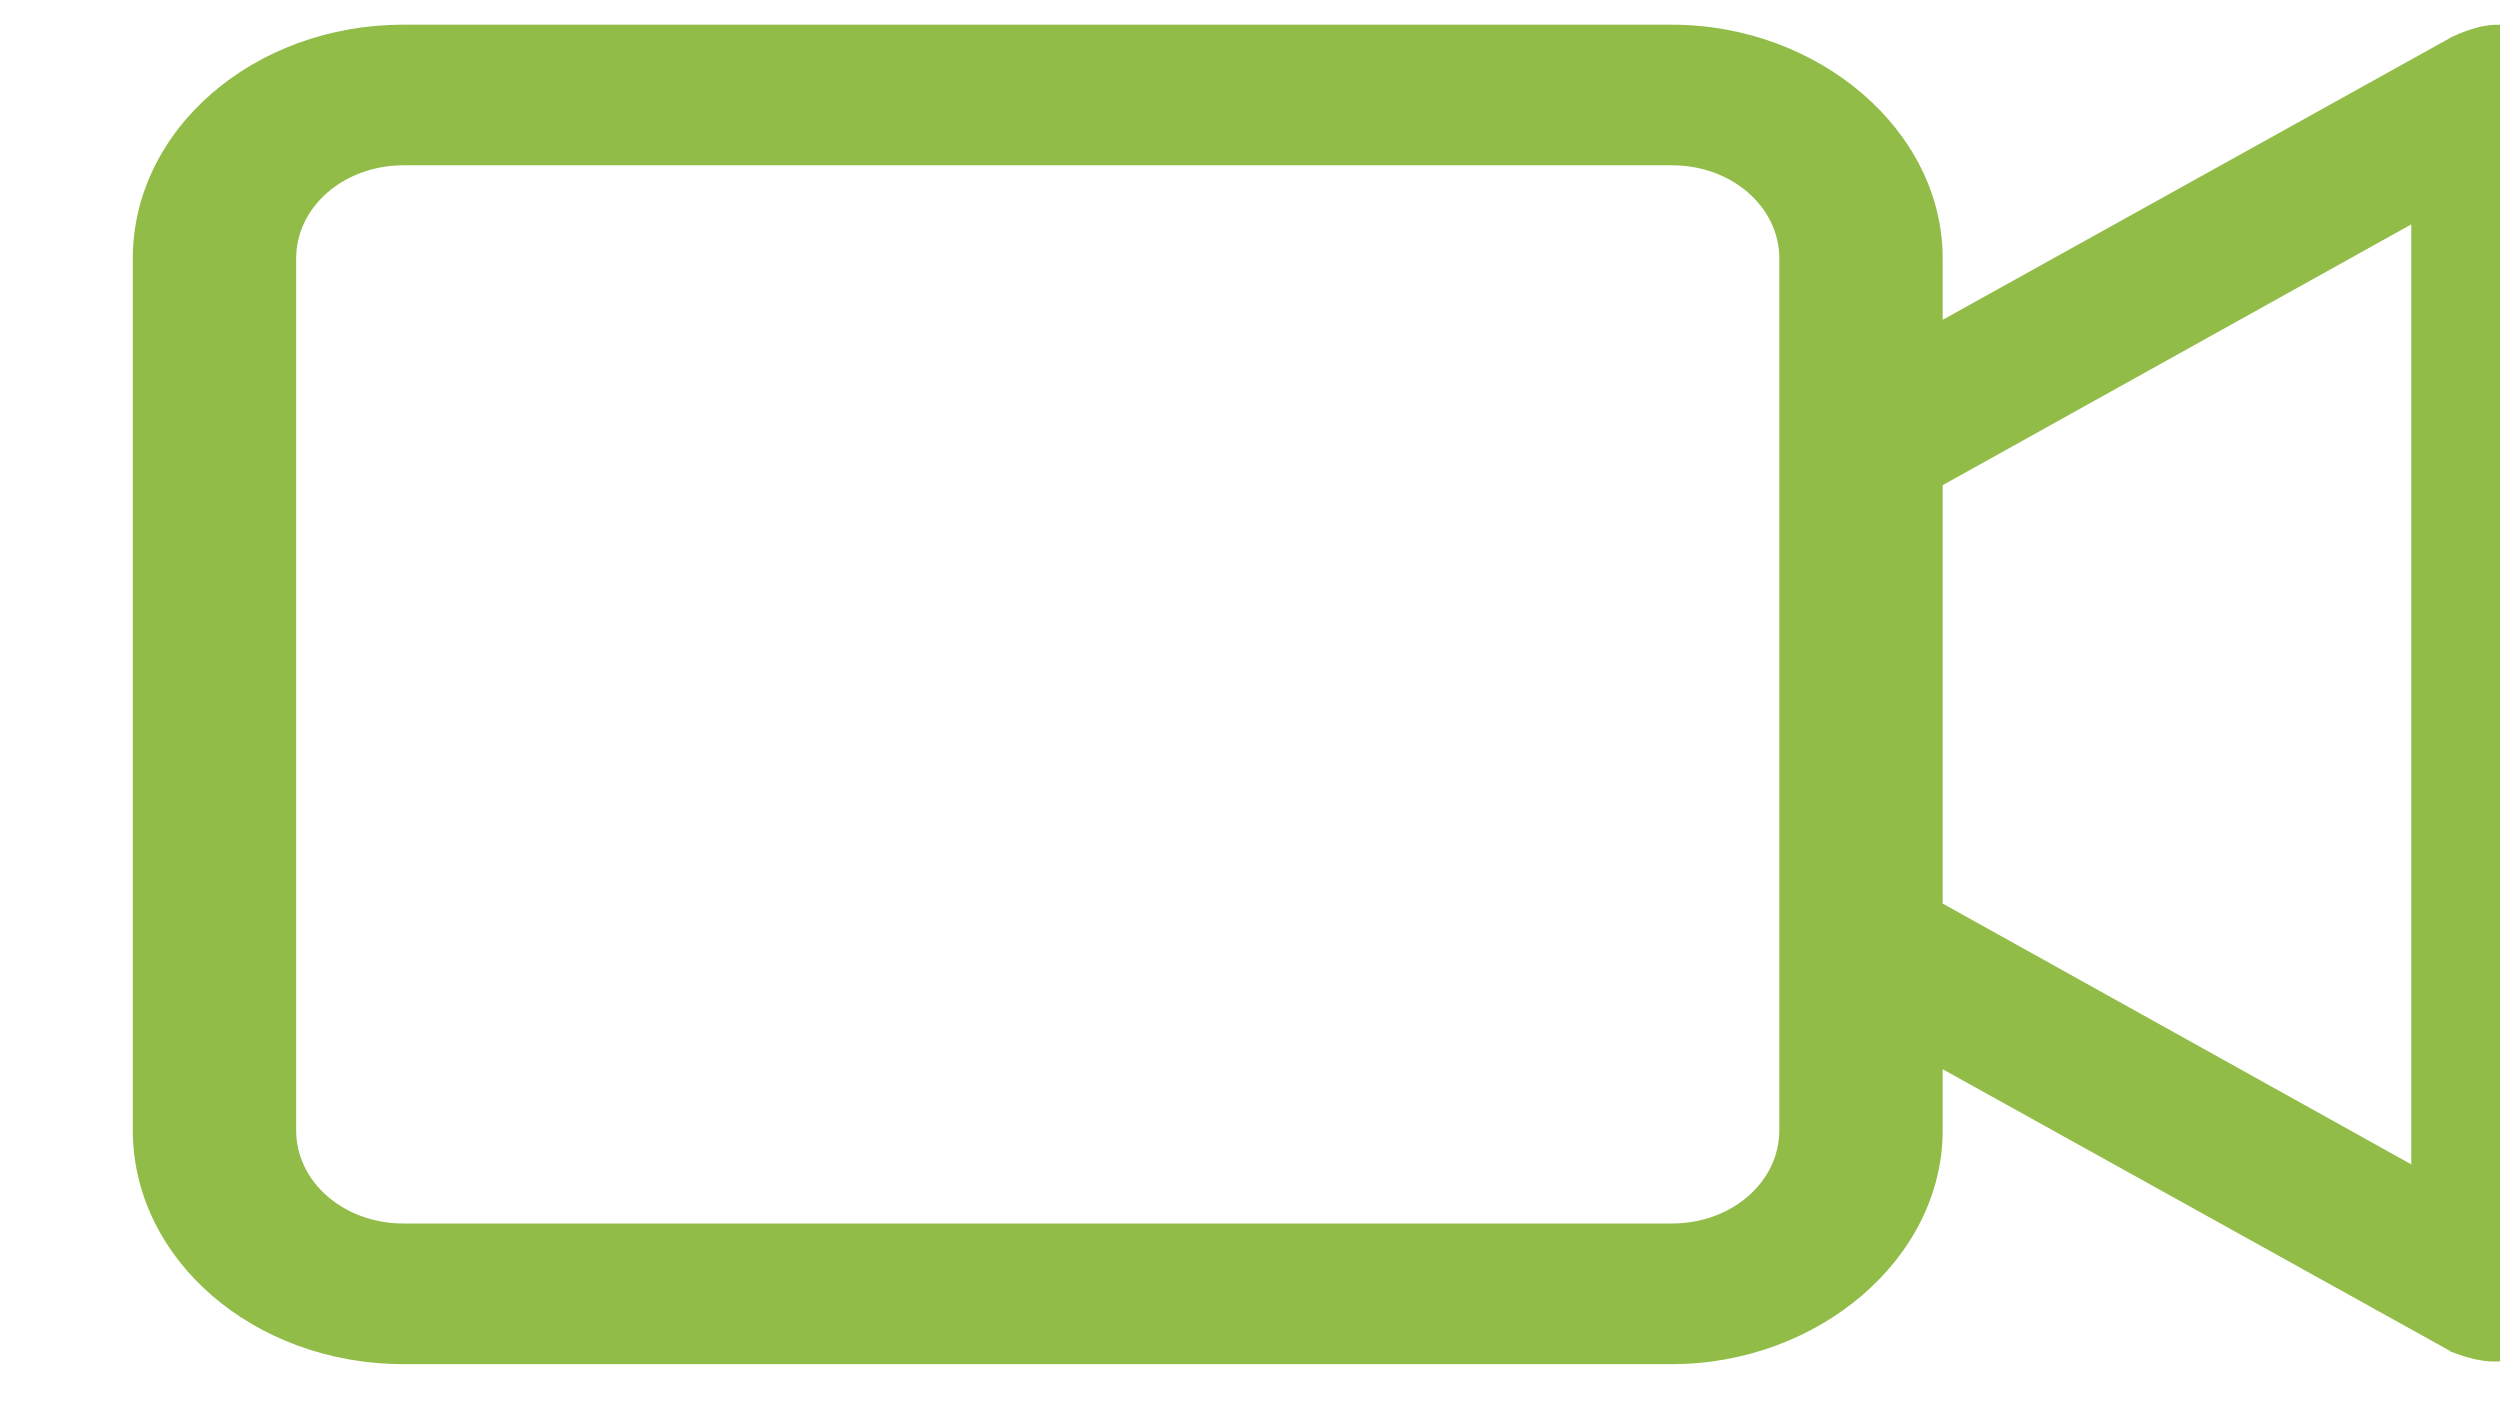 <?xml version="1.0" encoding="UTF-8" standalone="no"?>
<!DOCTYPE svg PUBLIC "-//W3C//DTD SVG 1.1//EN" "http://www.w3.org/Graphics/SVG/1.1/DTD/svg11.dtd">
<svg width="100%" height="100%" viewBox="0 0 51 29" version="1.1" xmlns="http://www.w3.org/2000/svg" xmlns:xlink="http://www.w3.org/1999/xlink" xml:space="preserve" xmlns:serif="http://www.serif.com/" style="fill-rule:evenodd;clip-rule:evenodd;stroke-linejoin:round;stroke-miterlimit:2;">
    <g transform="matrix(1,0,0,1,-6279,-1586)">
        <g transform="matrix(1,0,0,3.7,-1983.46,-14.511)">
            <g id="Video_Camera" transform="matrix(0.877,0,0,0.209,-1405.51,226.523)">
                <path d="M11080.9,986.87C11080.9,986.872 11080.9,986.874 11080.9,986.877L11069.1,994.31C11069.1,994.31 11069.1,992.692 11069.1,992.692C11069.1,989.303 11066.2,986.525 11062.8,986.525L11033.3,986.525C11029.8,986.525 11027,989.303 11027,992.692L11027,1015.69C11027,1019.08 11029.8,1021.86 11033.3,1021.86L11062.8,1021.86C11066.2,1021.86 11069.1,1019.08 11069.1,1015.69L11069.1,1014.08C11069.1,1014.08 11080.9,1021.51 11080.9,1021.51C11080.9,1021.51 11080.9,1021.52 11080.9,1021.52C11081.5,1021.79 11081.9,1021.84 11082.3,1021.75C11083.3,1021.55 11083.8,1020.58 11083.8,1019.93L11083.8,988.38C11083.8,987.728 11083.3,986.719 11082.3,986.551C11081.9,986.482 11081.5,986.548 11080.9,986.87ZM11065.3,1015.69C11065.3,1017.05 11064.2,1018.15 11062.8,1018.15L11033.3,1018.15C11031.9,1018.15 11030.8,1017.05 11030.8,1015.69L11030.8,992.692C11030.8,991.337 11031.9,990.234 11033.3,990.234C11033.3,990.234 11062.8,990.234 11062.8,990.234C11064.2,990.234 11065.3,991.337 11065.3,992.692L11065.3,1015.69ZM11080,1016.59L11069.1,1009.71C11069.1,1009.71 11069.1,998.672 11069.1,998.672C11069.1,998.672 11080,991.793 11080,991.793C11080,991.793 11080,1016.59 11080,1016.59Z" style="fill:rgb(145,188,71);fill-rule:nonzero;"/>
            </g>
        </g>
    </g>
</svg>
